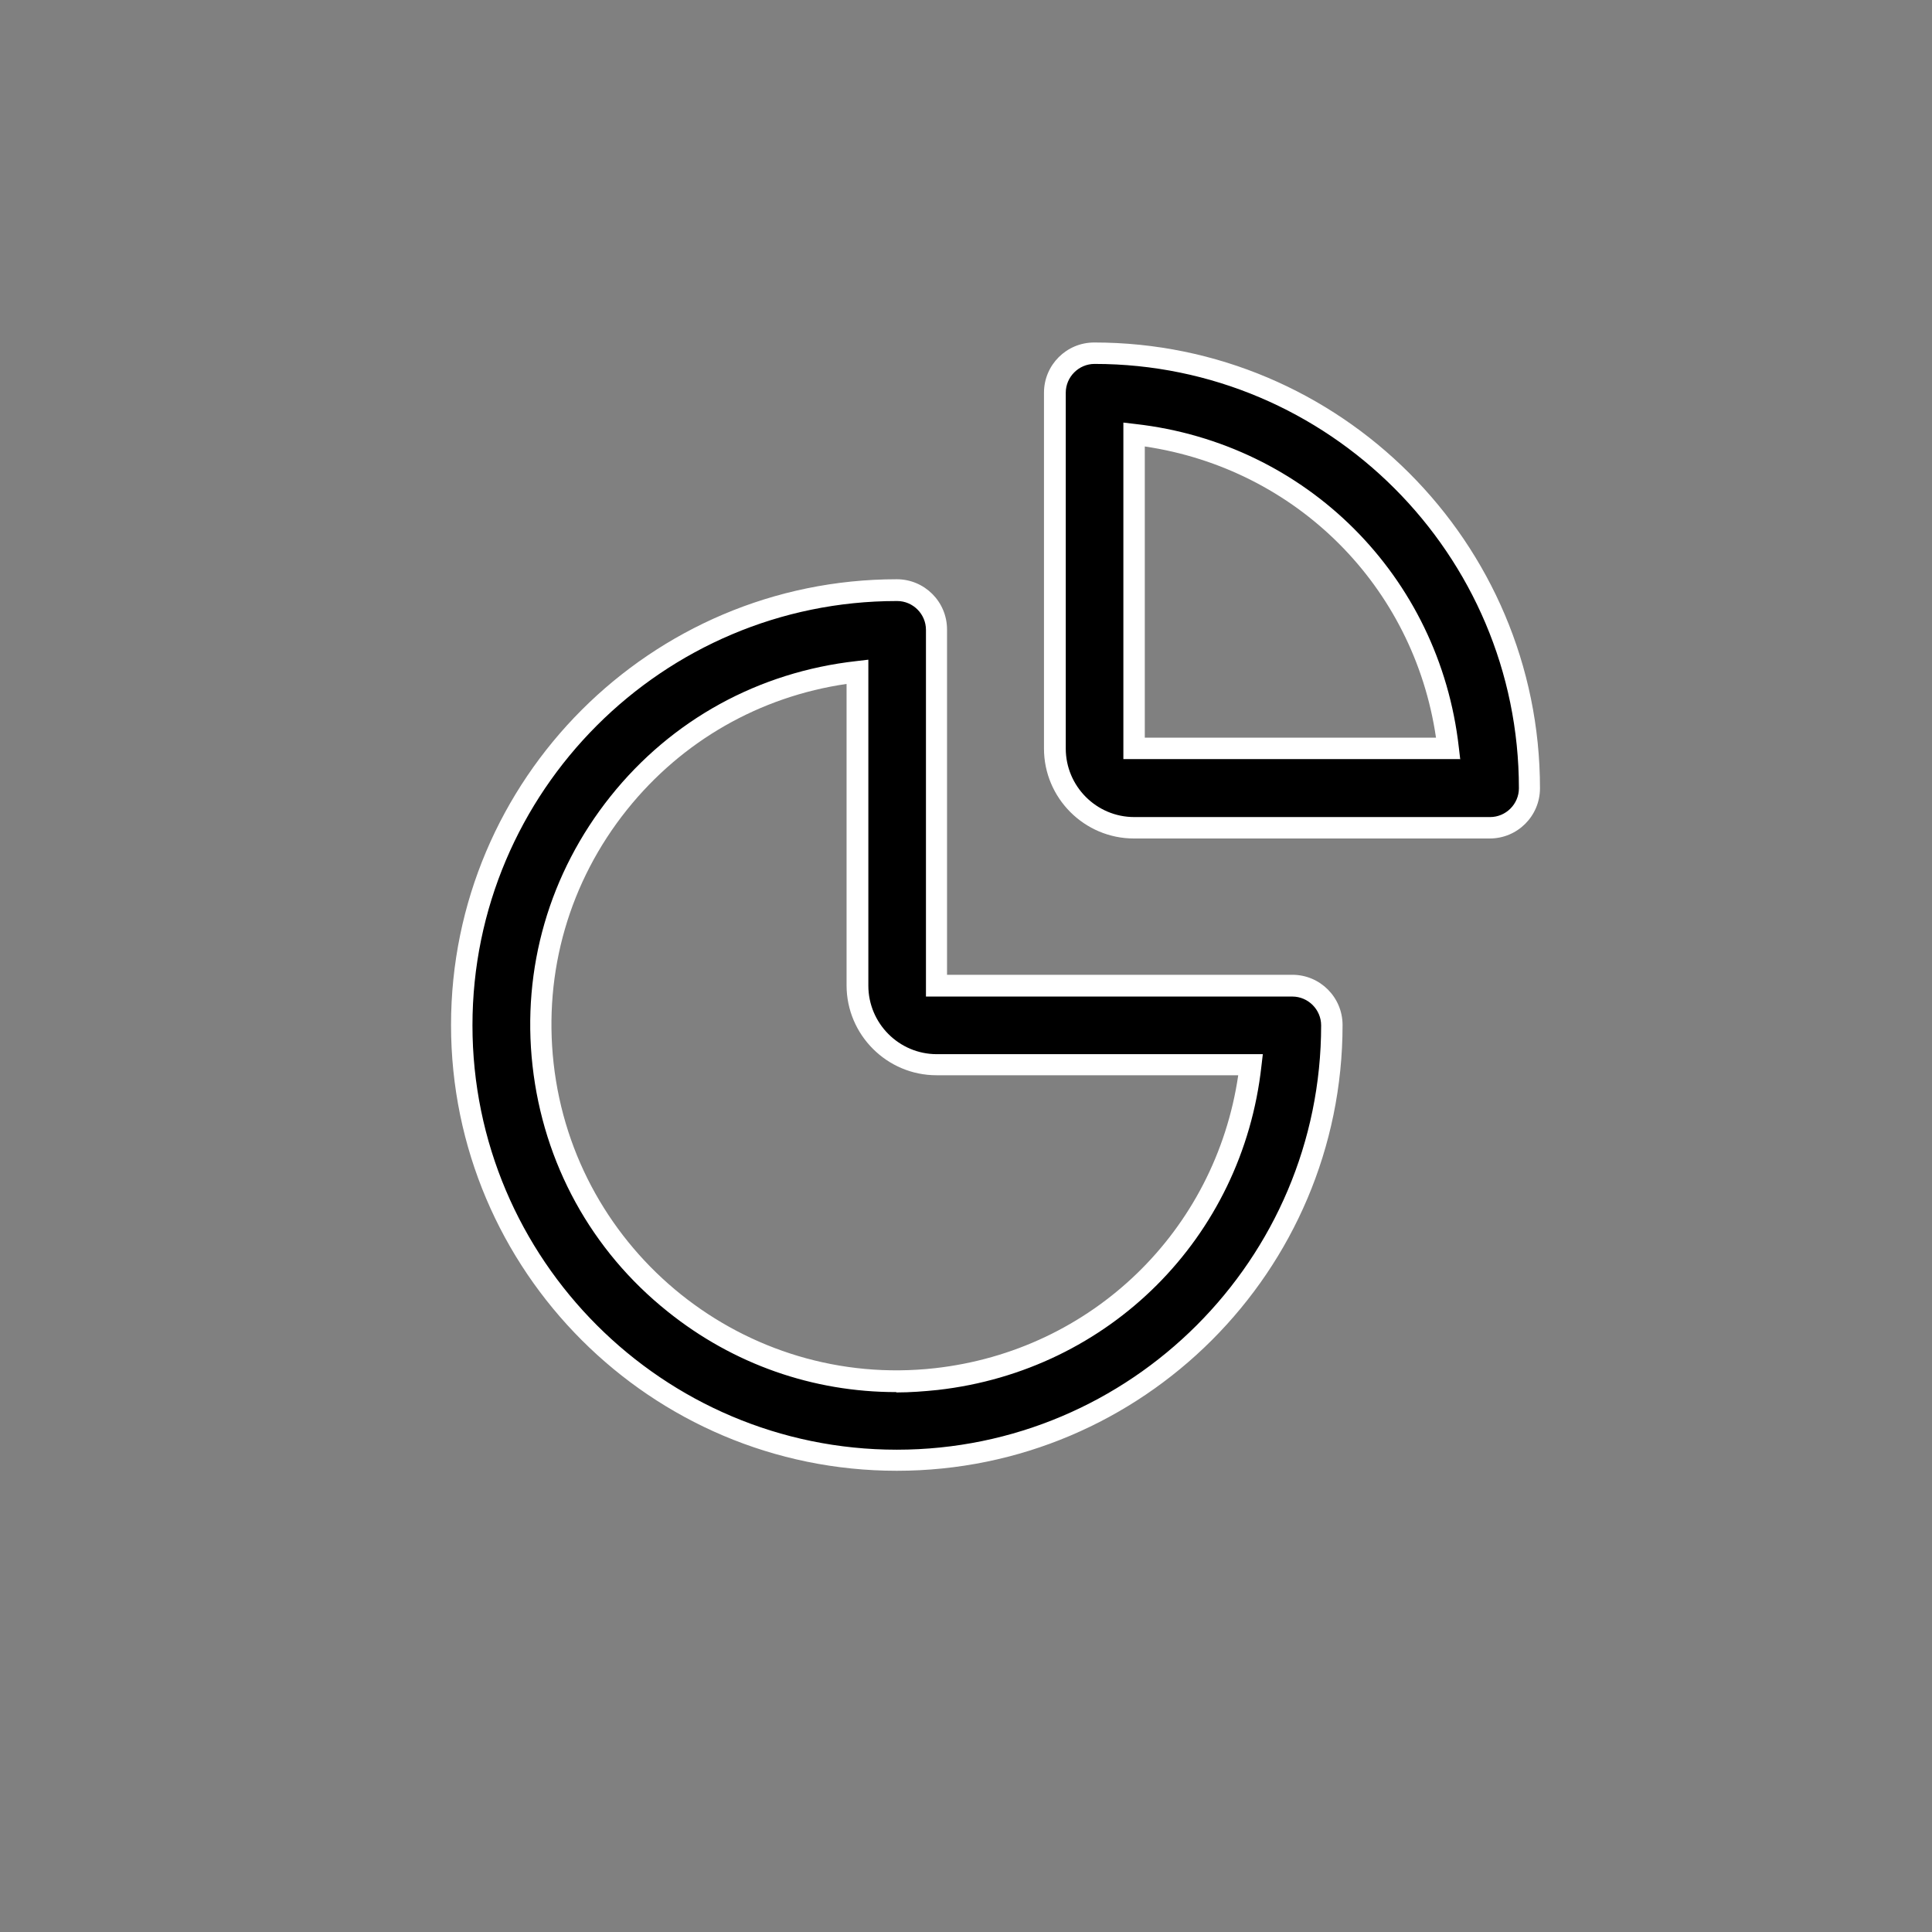<svg viewBox="0 0 55 55" xmlns="http://www.w3.org/2000/svg" data-name="Layer 1" id="Layer_1">
  <rect x="0" y="0" width="55" height="55" fill="#808080" stroke="none"/>
  <defs>
    <style>
      .cls-1 {
        fill: none;
      }

      .cls-2 {
        fill: #fff;
      }
    </style>
  </defs>
  <g>
    <g>
      <path d="M25.53,41.57c-6.84,0-12.38-5.54-12.38-12.38s5.54-12.38,12.38-12.38c.62,0,1.13.5,1.13,1.13v10.13h10.13c.62,0,1.13.5,1.13,1.13,0,6.84-5.54,12.38-12.38,12.38ZM24.41,19.13c-5.56.62-9.57,5.63-8.95,11.19.62,5.56,5.63,9.57,11.19,8.95,4.71-.52,8.42-4.24,8.95-8.95h-8.94c-1.24,0-2.25-1.01-2.25-2.25v-8.94Z"></path>
      <path d="M25.53,41.87c-7,0-12.69-5.69-12.69-12.69s5.69-12.69,12.69-12.69c.79,0,1.43.64,1.43,1.43v9.83h9.83c.79,0,1.43.64,1.43,1.43,0,7-5.69,12.69-12.69,12.69ZM25.53,17.11c-6.66,0-12.08,5.42-12.08,12.08s5.42,12.08,12.08,12.08,12.08-5.42,12.08-12.08c0-.45-.37-.82-.82-.82h-10.43v-10.44c0-.45-.37-.82-.82-.82ZM25.51,39.63c-2.36,0-4.63-.79-6.5-2.29-2.18-1.74-3.54-4.23-3.85-7-.31-2.77.48-5.49,2.22-7.67,1.74-2.18,4.22-3.54,7-3.85l.34-.04v9.28c0,1.07.87,1.95,1.95,1.95h9.28l-.04.34c-.54,4.88-4.33,8.67-9.22,9.22-.39.04-.78.07-1.17.07ZM24.1,19.47c-2.47.36-4.68,1.62-6.25,3.58-1.64,2.05-2.38,4.61-2.09,7.22.6,5.38,5.46,9.28,10.85,8.68,4.48-.5,7.99-3.91,8.64-8.34h-8.59c-1.41,0-2.56-1.15-2.56-2.56v-8.59Z" class="cls-2"></path>
    </g>
    <g>
      <path d="M42.41,23.56h-10.13c-1.24,0-2.25-1.01-2.25-2.25v-10.13c0-.62.5-1.13,1.13-1.13,6.84,0,12.38,5.54,12.38,12.38,0,.62-.5,1.13-1.13,1.13ZM32.28,21.31h8.94c-.53-4.7-4.24-8.41-8.94-8.94v8.94Z"></path>
      <path d="M42.41,23.87h-10.13c-1.41,0-2.56-1.15-2.56-2.56v-10.13c0-.79.64-1.43,1.43-1.43,7,0,12.69,5.69,12.69,12.69,0,.79-.64,1.43-1.43,1.43ZM31.16,10.36c-.45,0-.82.37-.82.82v10.13c0,1.07.87,1.95,1.95,1.95h10.13c.45,0,.82-.37.82-.82,0-6.66-5.42-12.08-12.08-12.08ZM41.56,21.61h-9.58v-9.58l.34.04c4.87.55,8.66,4.33,9.21,9.21l.04.34ZM32.59,21h8.29c-.63-4.31-3.97-7.65-8.29-8.29v8.29Z" class="cls-2"></path>
    </g>
  </g>
  <rect height="55" width="55" class="cls-1"></rect>
</svg>